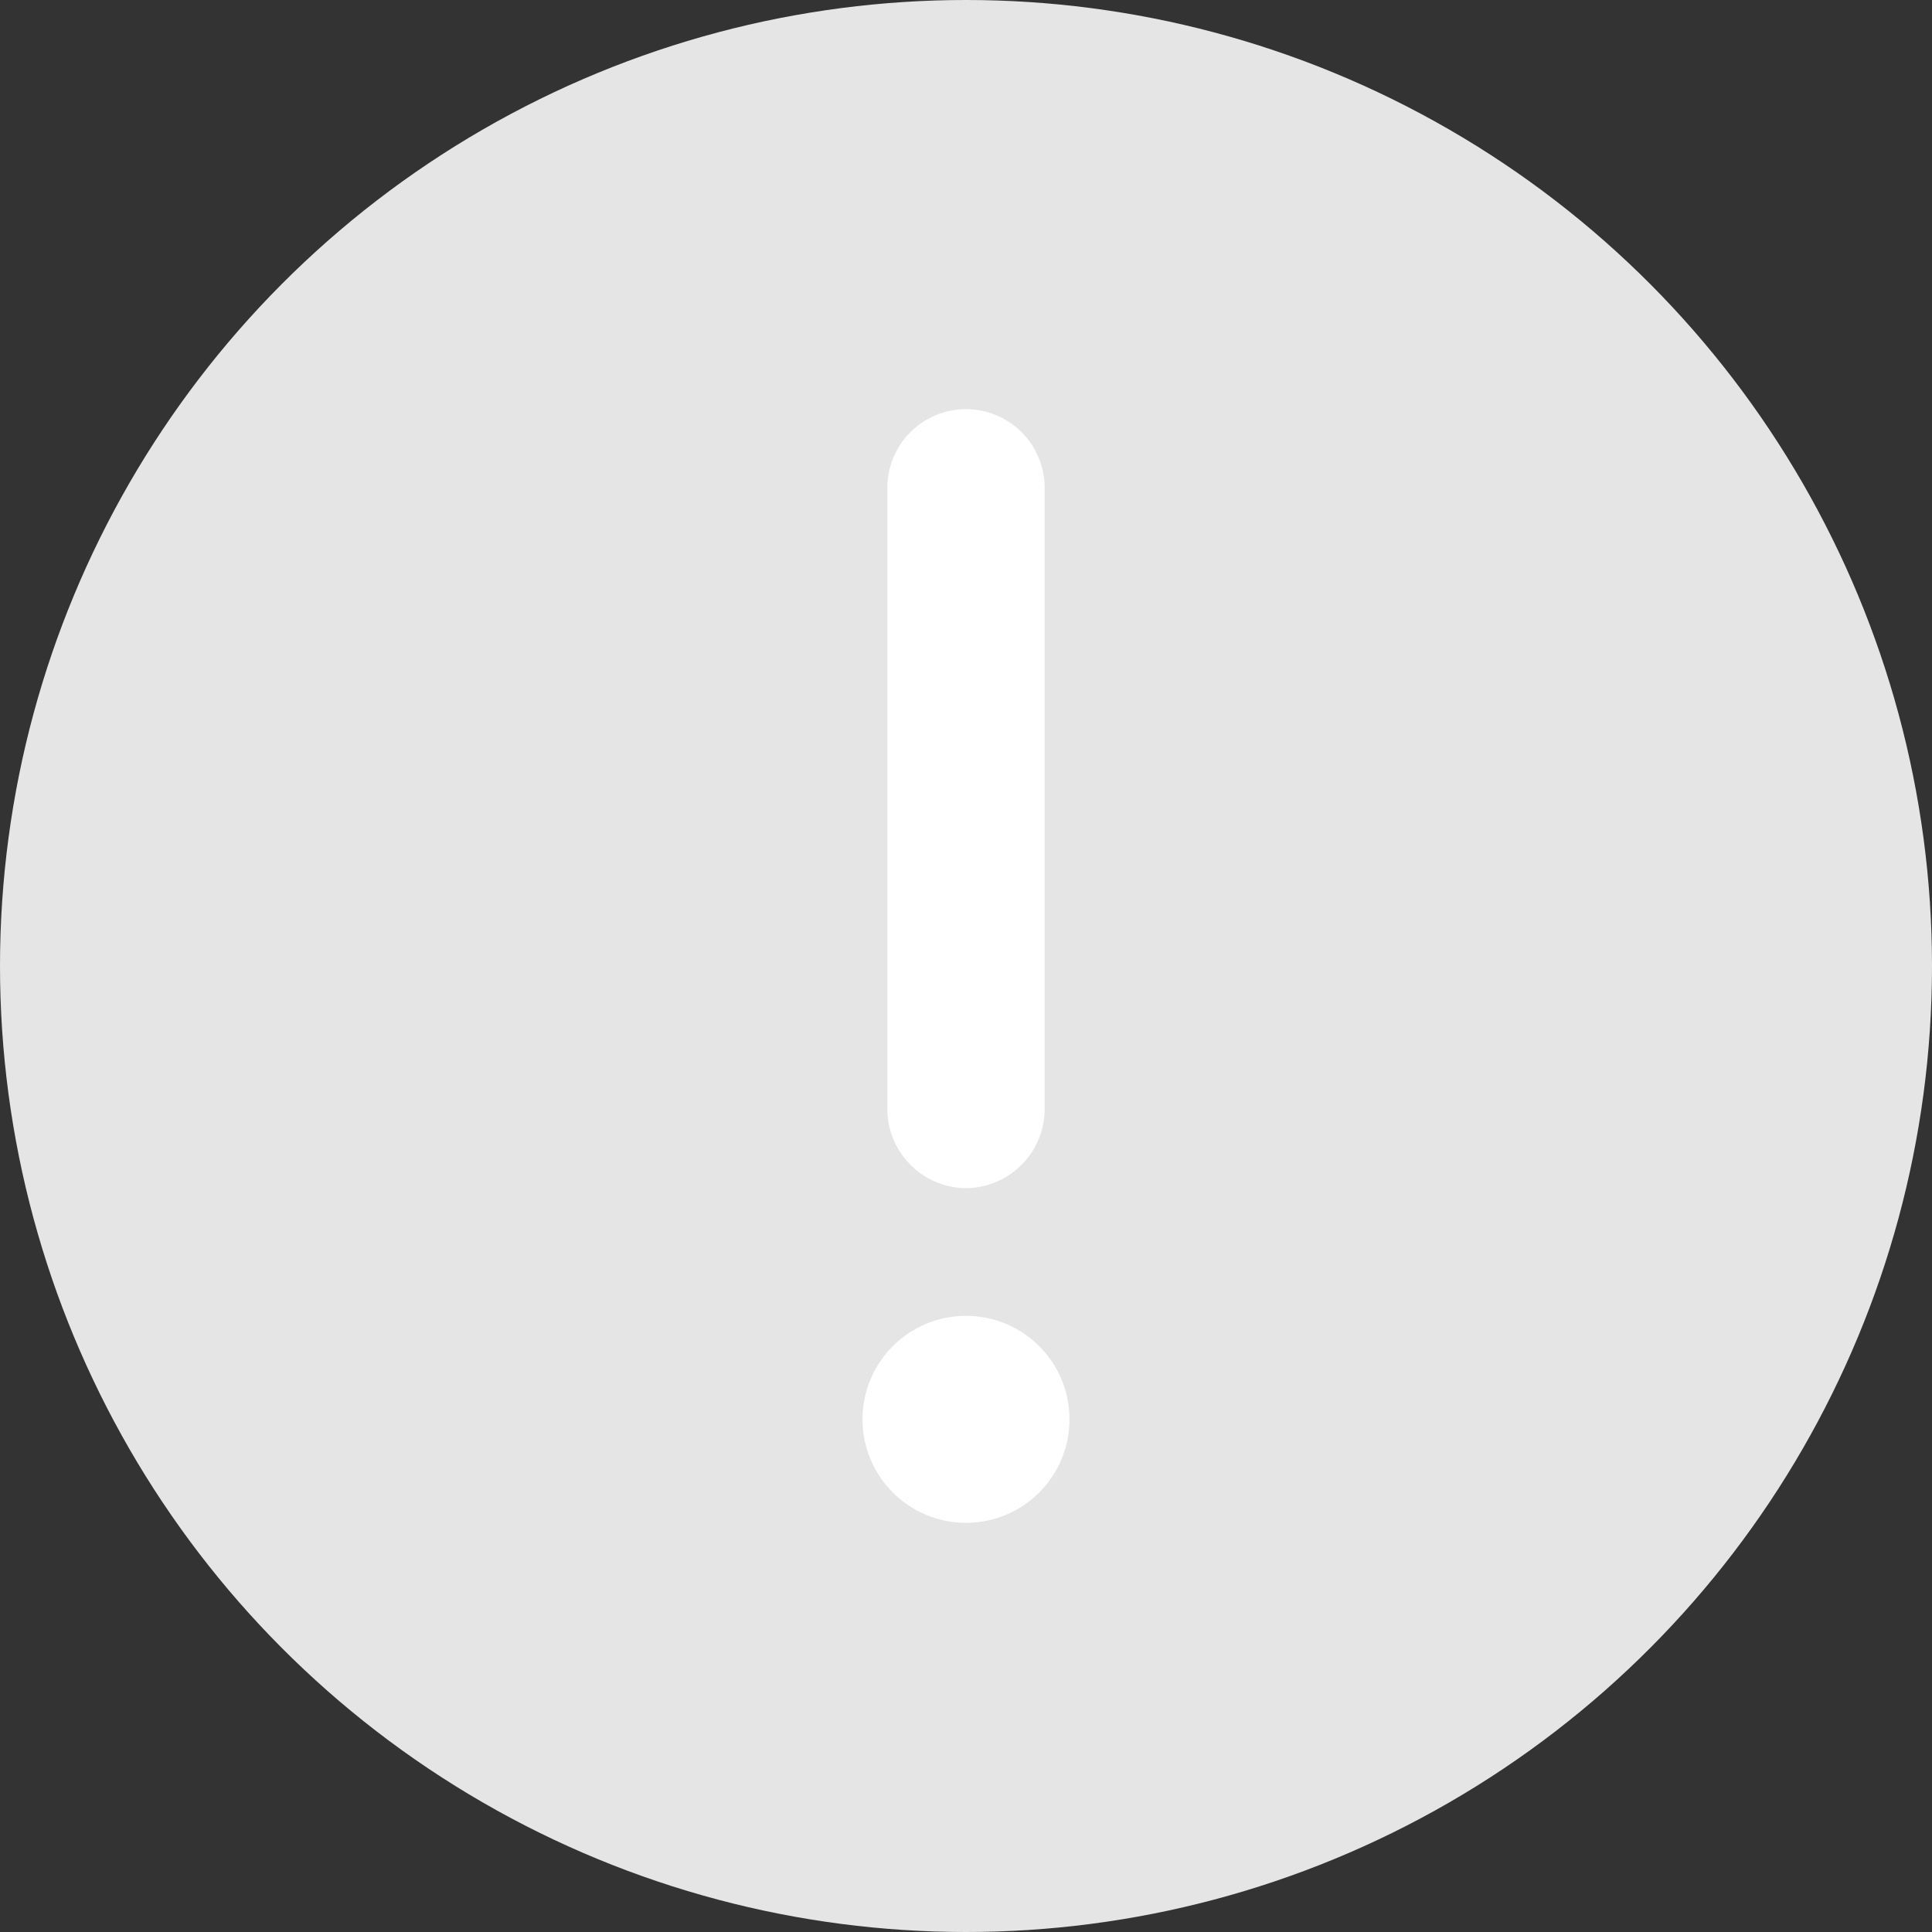 <svg viewBox="0 0 28 28" xmlns="http://www.w3.org/2000/svg"><rect x="0" y="0" width="28" height="28" fill="#333333" stroke="none"/><circle cx="14" cy="14" fill="#e5e5e5" r="14"/><g fill="#fff"><circle cx="14" cy="20.57" r="1.5"/><path d="m14 17.22a1.15 1.15 0 0 1 -1.14-1.15v-9a1.14 1.14 0 0 1 2.28 0v9a1.15 1.15 0 0 1 -1.14 1.15z"/></g></svg>